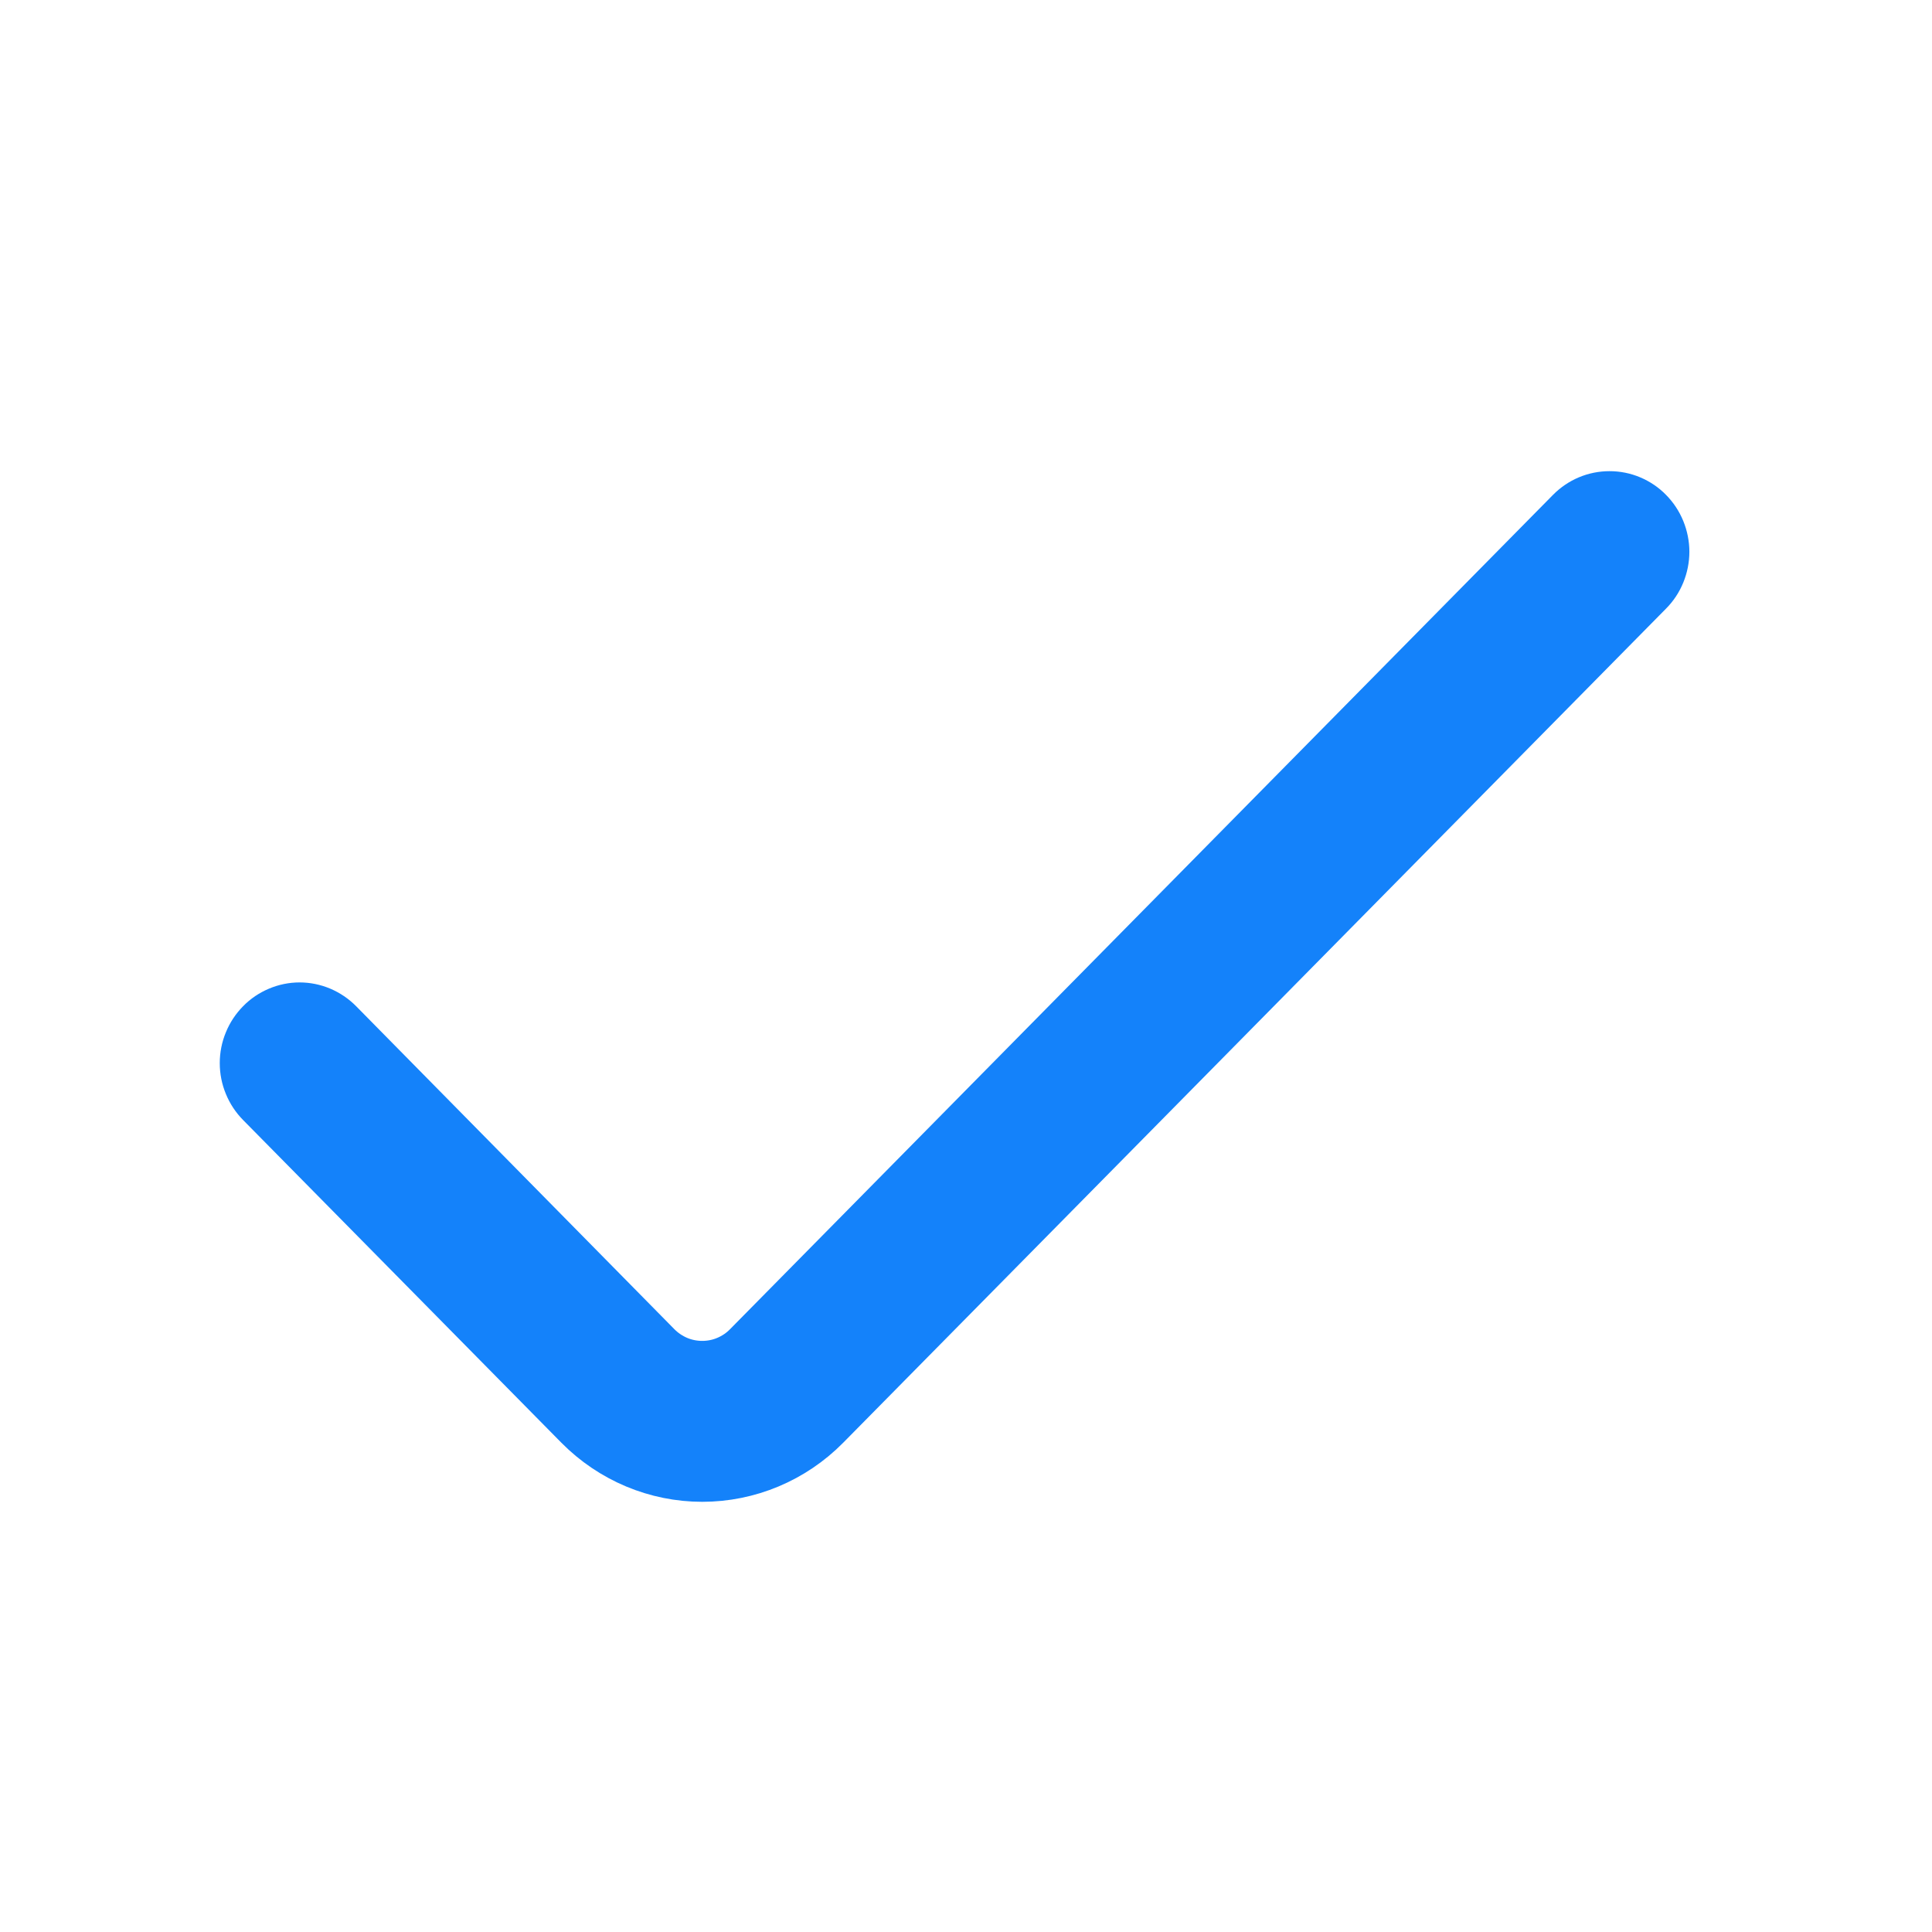 <svg width="24" height="24" viewBox="0 0 24 24" fill="none" xmlns="http://www.w3.org/2000/svg">
<path d="M19.47 6.323L9.247 16.687C9.179 16.757 9.097 16.812 9.007 16.85C8.917 16.888 8.821 16.907 8.723 16.907C8.626 16.907 8.529 16.888 8.439 16.85C8.35 16.812 8.268 16.757 8.199 16.687L4.246 12.675C4.177 12.605 4.095 12.55 4.006 12.512C3.916 12.474 3.819 12.454 3.722 12.454C3.624 12.454 3.528 12.474 3.438 12.512C3.348 12.55 3.266 12.605 3.198 12.675C3.129 12.745 3.074 12.828 3.037 12.919C2.999 13.01 2.98 13.108 2.98 13.206C2.98 13.305 2.999 13.403 3.037 13.494C3.074 13.585 3.129 13.668 3.198 13.738L7.152 17.747C7.57 18.169 8.135 18.406 8.724 18.406C9.314 18.406 9.879 18.169 10.296 17.747L20.518 7.385C20.587 7.316 20.642 7.233 20.679 7.142C20.716 7.051 20.736 6.953 20.736 6.854C20.736 6.756 20.716 6.658 20.679 6.567C20.642 6.476 20.587 6.393 20.518 6.323C20.45 6.253 20.368 6.198 20.278 6.16C20.188 6.122 20.092 6.103 19.994 6.103C19.897 6.103 19.8 6.122 19.71 6.16C19.62 6.198 19.539 6.253 19.47 6.323Z" fill="#1482FA" stroke="#1482FA" stroke-width="0.5"/>
</svg>

